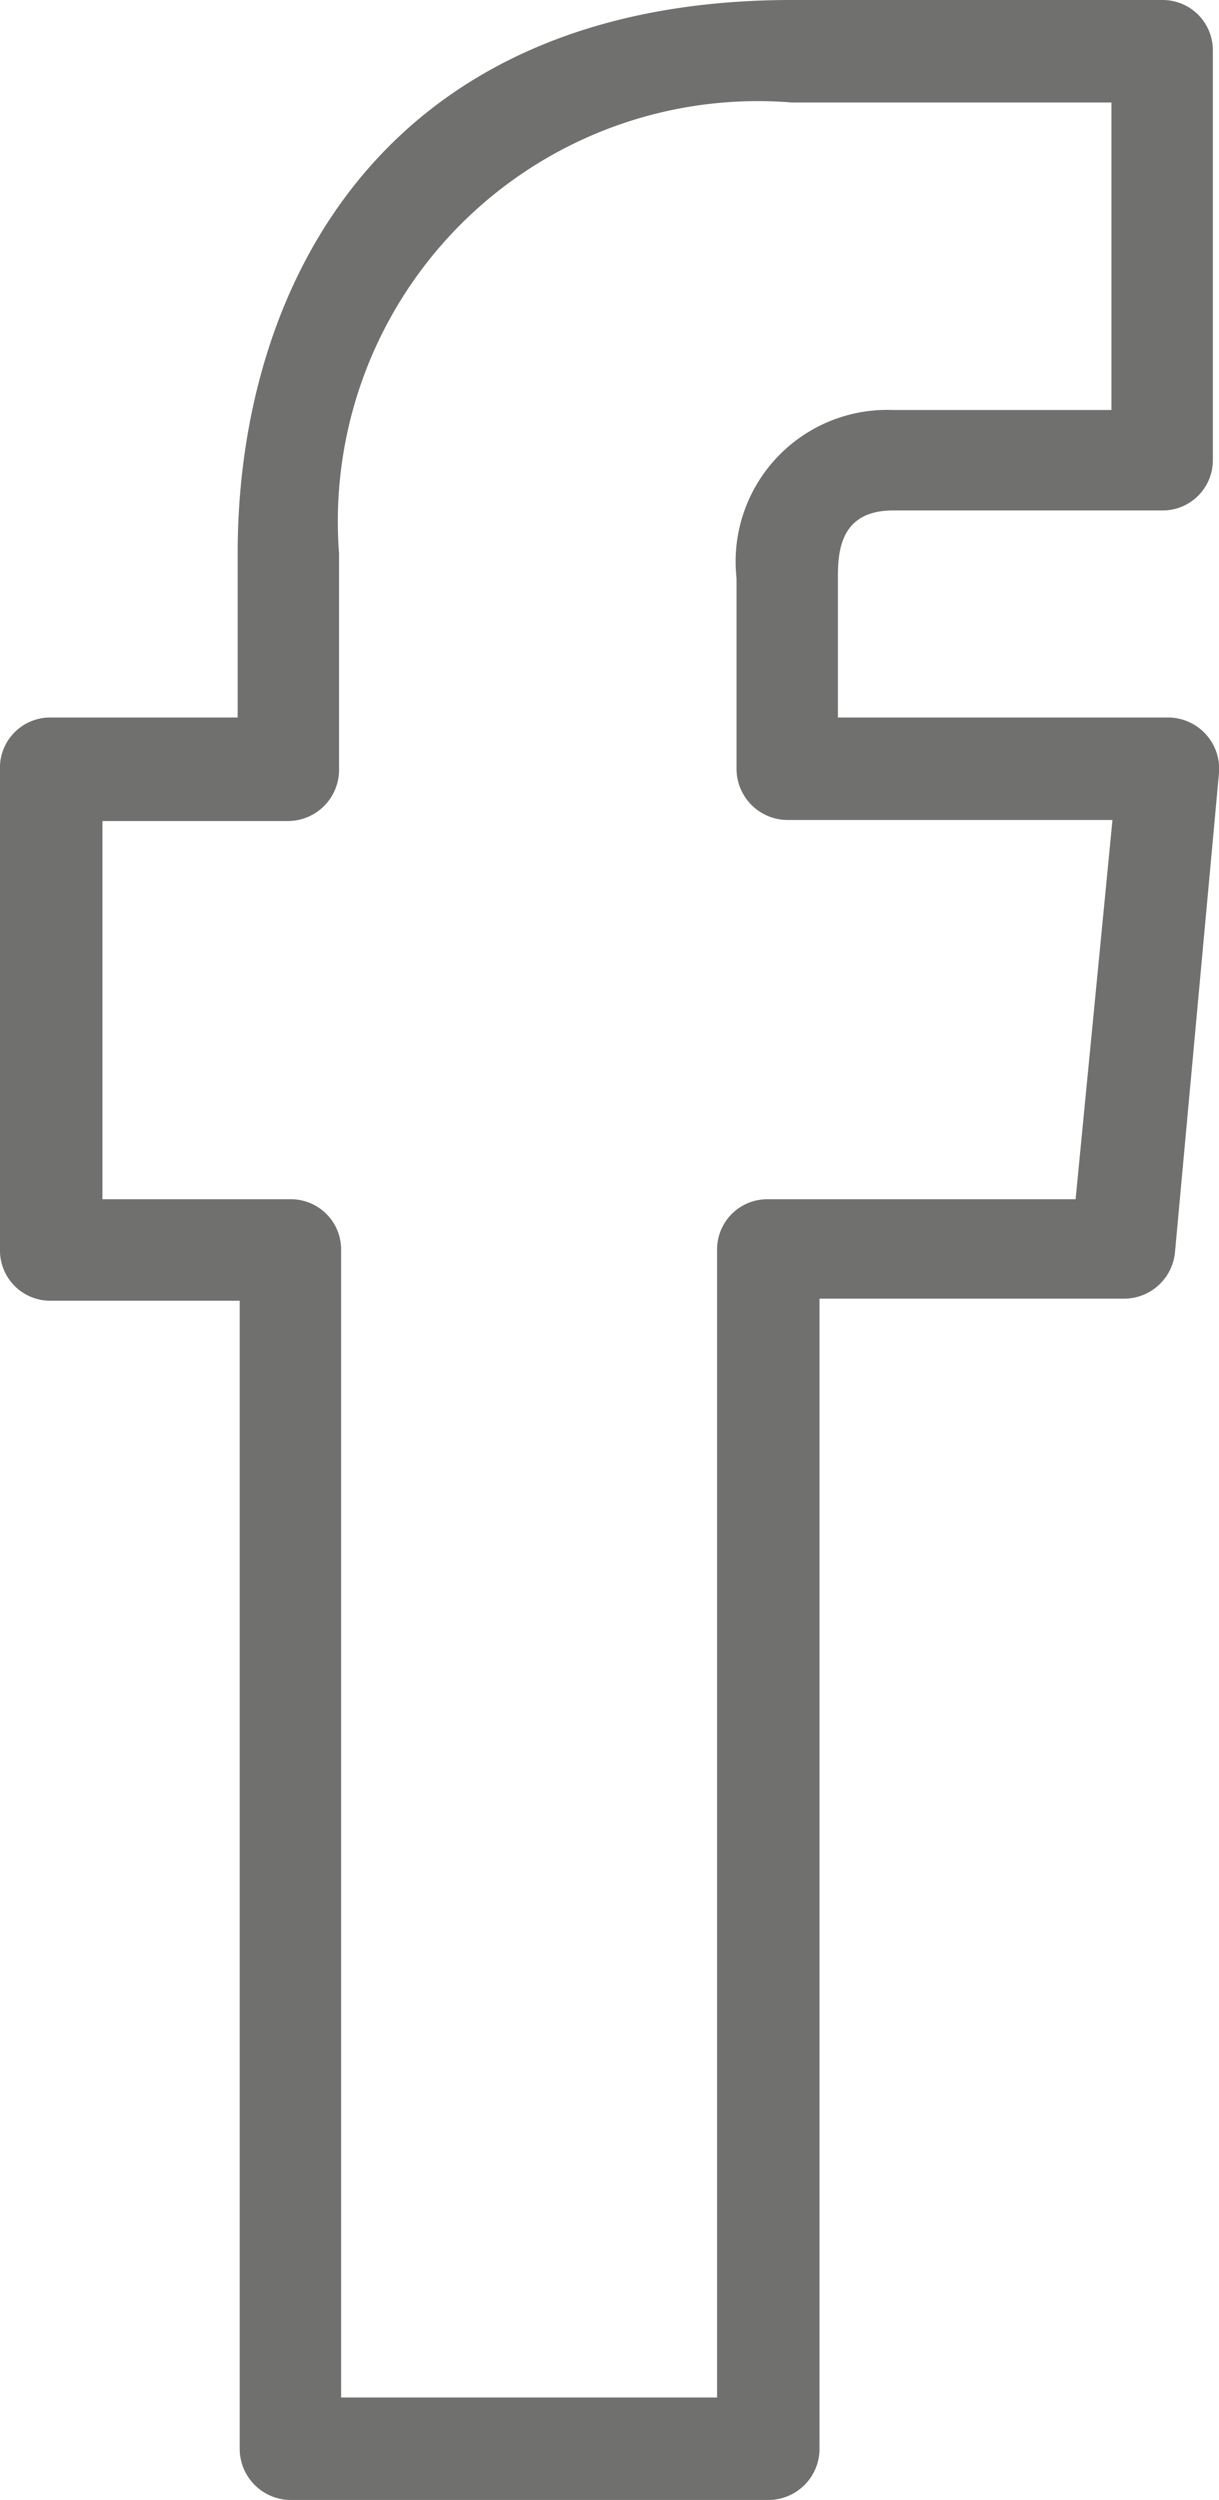 <svg xmlns="http://www.w3.org/2000/svg" width="11.9" height="24.39" viewBox="0 0 11.9 24.39"><defs><style>.cls-1{fill:#70706f;}</style></defs><g id="Layer_2" data-name="Layer 2"><g id="DISEÑO"><path class="cls-1" d="M7.51,24.39H2.83a.5.5,0,0,1-.49-.5V12.69H.49a.49.49,0,0,1-.49-.5V7.51A.49.49,0,0,1,.49,7H2.32V5.4C2.32,2.79,3.74,0,7.73,0l3.62,0a.49.49,0,0,1,.49.49v4a.49.49,0,0,1-.5.49H8.72c-.48,0-.54.34-.54.63V7H11.4a.5.5,0,0,1,.5.54l-.43,4.68a.5.5,0,0,1-.49.45H8v11.2A.5.5,0,0,1,7.51,24.39Zm-4.18-1H7V12.19a.49.49,0,0,1,.5-.49h3L10.86,8H7.69a.5.5,0,0,1-.5-.5V5.64A1.48,1.48,0,0,1,8.72,4h2.13V1H7.73A4.1,4.1,0,0,0,3.31,5.4V7.51a.5.5,0,0,1-.5.5H1V11.7H2.83a.49.49,0,0,1,.5.49Z"/></g></g></svg>